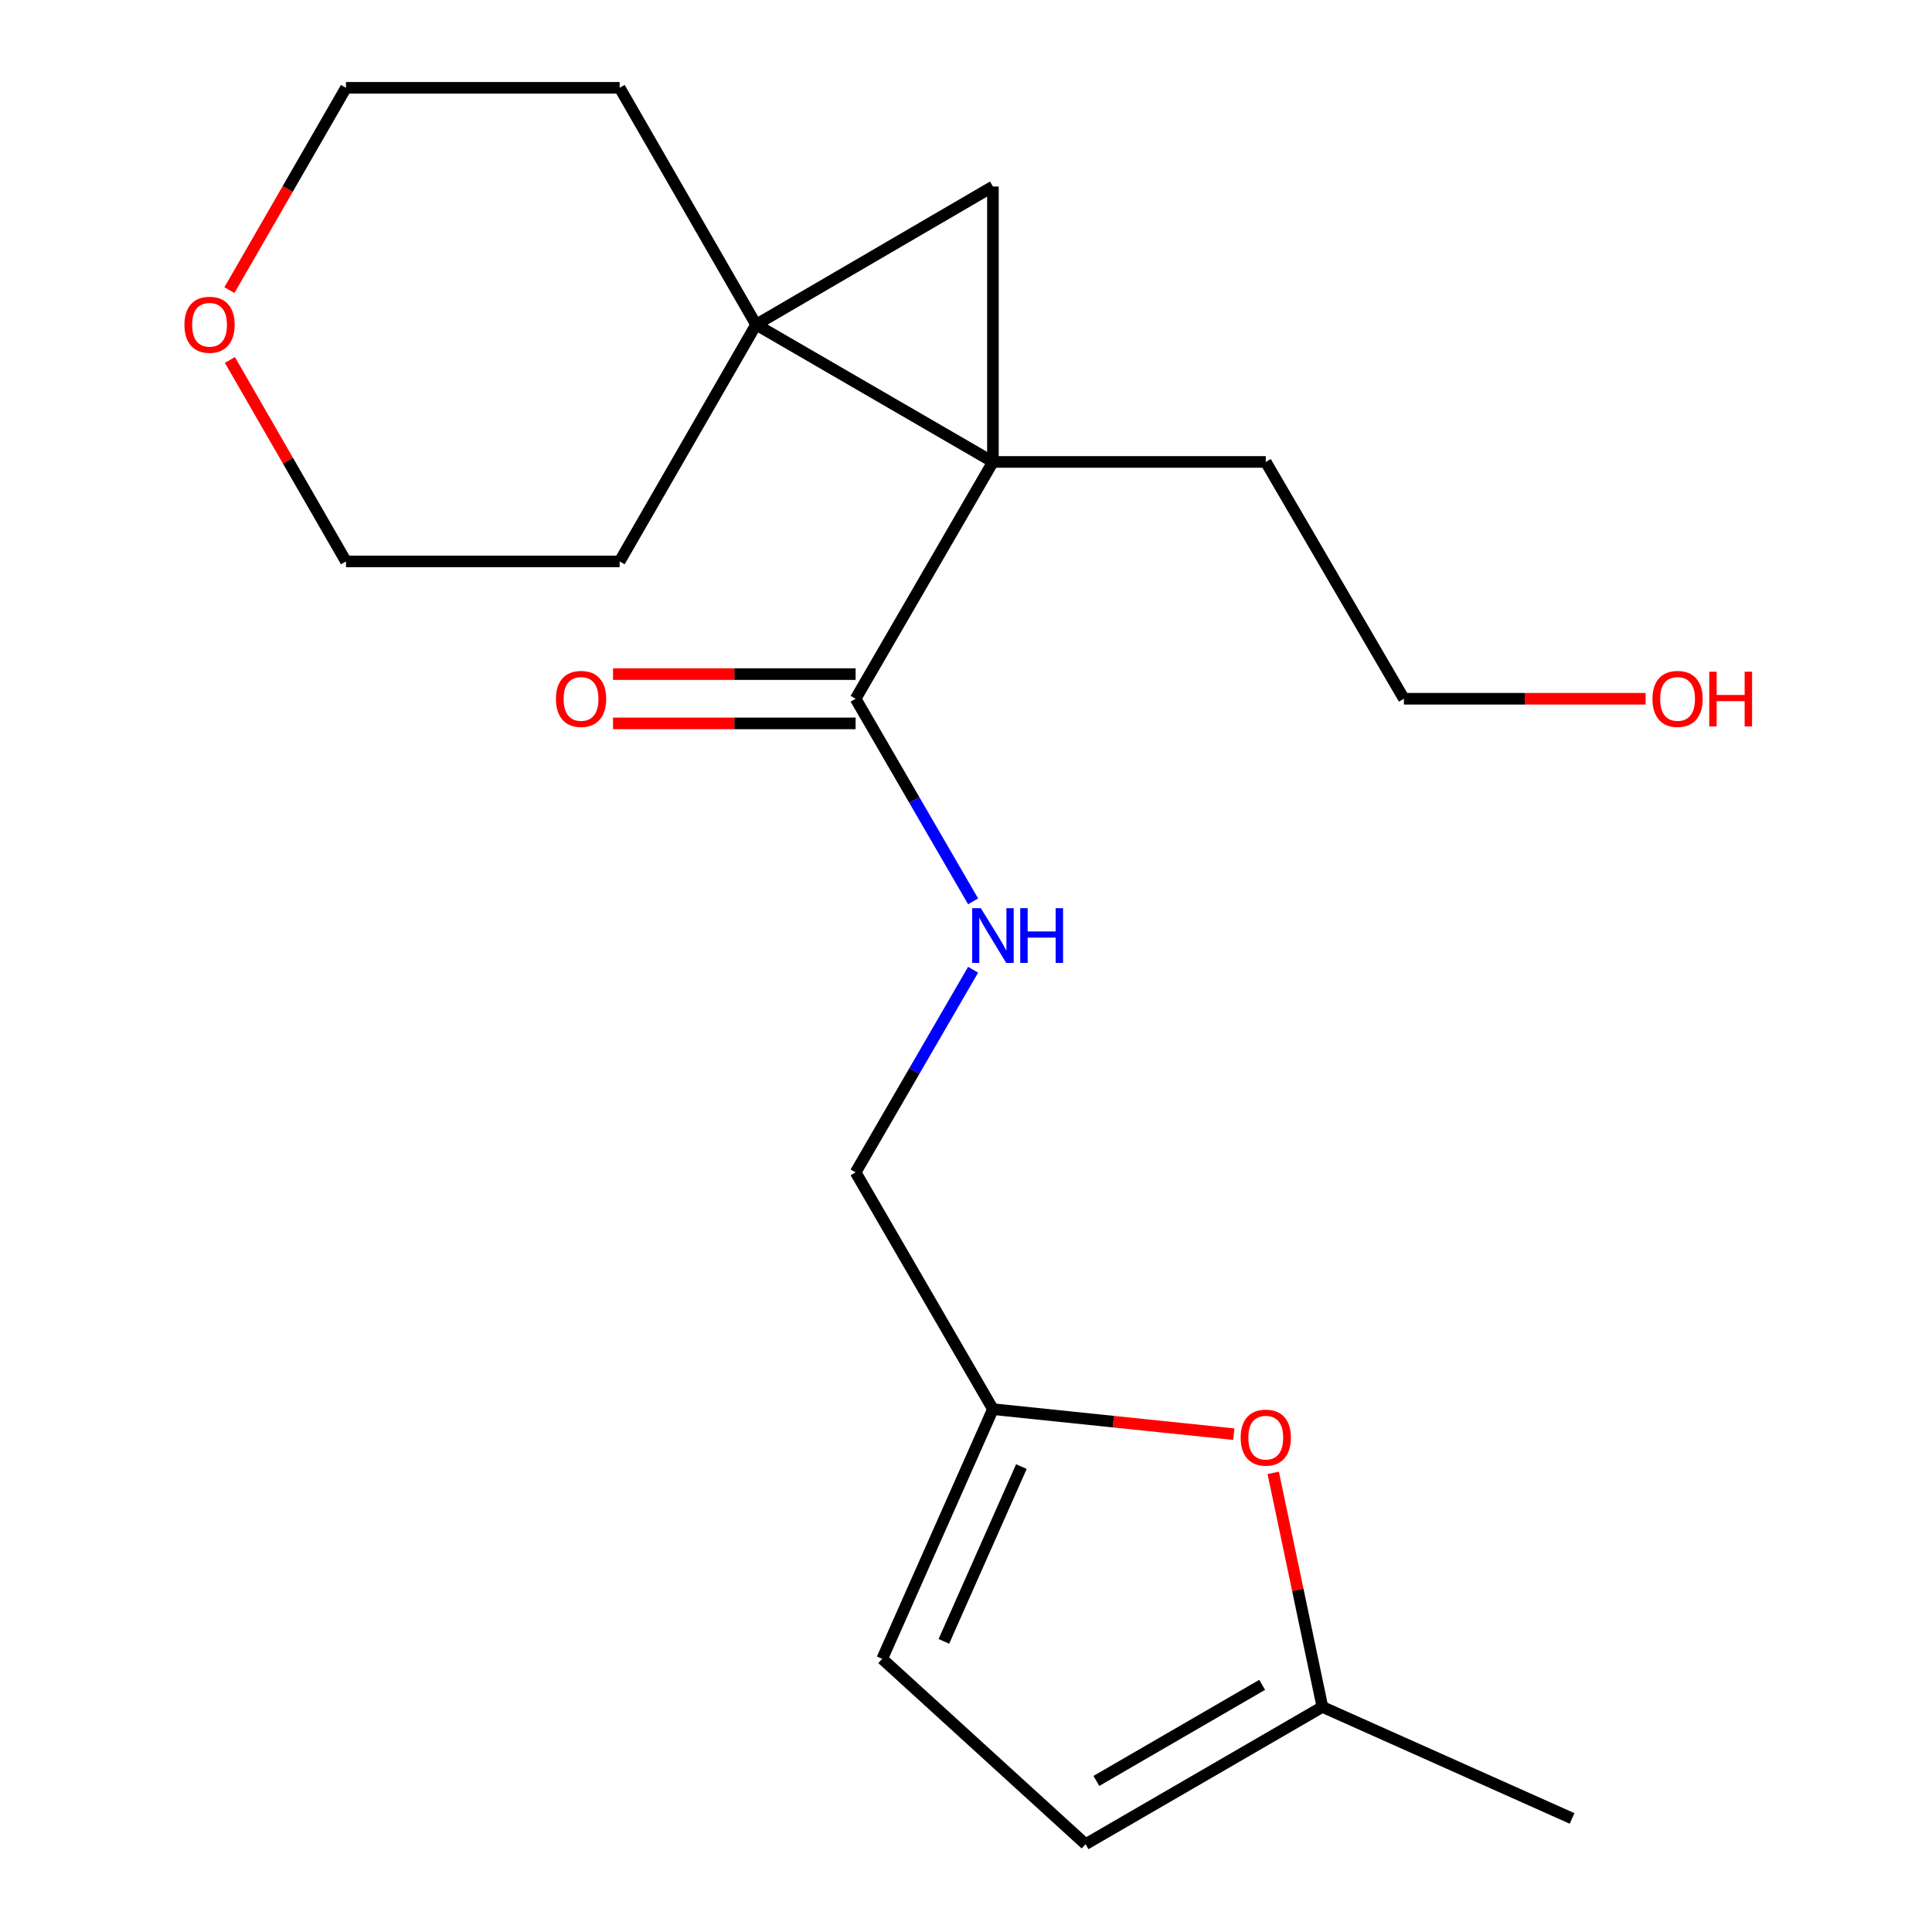 <?xml version='1.0' encoding='iso-8859-1'?>
<svg version='1.1' baseProfile='full'
              xmlns='http://www.w3.org/2000/svg'
                      xmlns:rdkit='http://www.rdkit.org/xml'
                      xmlns:xlink='http://www.w3.org/1999/xlink'
                  xml:space='preserve'
width='1000px' height='1000px' viewBox='0 0 1000 1000'>
<!-- END OF HEADER -->
<rect style='opacity:1.0;fill:#FFFFFF;stroke:none' width='1000' height='1000' x='0' y='0'> </rect>
<path class='bond-0' d='M 513.941,239.095 L 391.349,168.018' style='fill:none;fill-rule:evenodd;stroke:#000000;stroke-width:6px;stroke-linecap:butt;stroke-linejoin:miter;stroke-opacity:1' />
<path class='bond-1' d='M 513.941,239.095 L 513.941,96.544' style='fill:none;fill-rule:evenodd;stroke:#000000;stroke-width:6px;stroke-linecap:butt;stroke-linejoin:miter;stroke-opacity:1' />
<path class='bond-2' d='M 513.941,239.095 L 442.863,361.673' style='fill:none;fill-rule:evenodd;stroke:#000000;stroke-width:6px;stroke-linecap:butt;stroke-linejoin:miter;stroke-opacity:1' />
<path class='bond-12' d='M 513.941,239.095 L 655.16,239.095' style='fill:none;fill-rule:evenodd;stroke:#000000;stroke-width:6px;stroke-linecap:butt;stroke-linejoin:miter;stroke-opacity:1' />
<path class='bond-13' d='M 391.349,168.018 L 320.725,45.455' style='fill:none;fill-rule:evenodd;stroke:#000000;stroke-width:6px;stroke-linecap:butt;stroke-linejoin:miter;stroke-opacity:1' />
<path class='bond-14' d='M 391.349,168.018 L 320.725,290.596' style='fill:none;fill-rule:evenodd;stroke:#000000;stroke-width:6px;stroke-linecap:butt;stroke-linejoin:miter;stroke-opacity:1' />
<path class='bond-20' d='M 391.349,168.018 L 513.941,96.544' style='fill:none;fill-rule:evenodd;stroke:#000000;stroke-width:6px;stroke-linecap:butt;stroke-linejoin:miter;stroke-opacity:1' />
<path class='bond-5' d='M 442.863,361.673 L 473.269,414.104' style='fill:none;fill-rule:evenodd;stroke:#000000;stroke-width:6px;stroke-linecap:butt;stroke-linejoin:miter;stroke-opacity:1' />
<path class='bond-5' d='M 473.269,414.104 L 503.675,466.535' style='fill:none;fill-rule:evenodd;stroke:#0000FF;stroke-width:6px;stroke-linecap:butt;stroke-linejoin:miter;stroke-opacity:1' />
<path class='bond-9' d='M 442.863,348.915 L 380.084,348.915' style='fill:none;fill-rule:evenodd;stroke:#000000;stroke-width:6px;stroke-linecap:butt;stroke-linejoin:miter;stroke-opacity:1' />
<path class='bond-9' d='M 380.084,348.915 L 317.304,348.915' style='fill:none;fill-rule:evenodd;stroke:#FF0000;stroke-width:6px;stroke-linecap:butt;stroke-linejoin:miter;stroke-opacity:1' />
<path class='bond-9' d='M 442.863,374.431 L 380.084,374.431' style='fill:none;fill-rule:evenodd;stroke:#000000;stroke-width:6px;stroke-linecap:butt;stroke-linejoin:miter;stroke-opacity:1' />
<path class='bond-9' d='M 380.084,374.431 L 317.304,374.431' style='fill:none;fill-rule:evenodd;stroke:#FF0000;stroke-width:6px;stroke-linecap:butt;stroke-linejoin:miter;stroke-opacity:1' />
<path class='bond-3' d='M 638.61,742.318 L 576.275,735.848' style='fill:none;fill-rule:evenodd;stroke:#FF0000;stroke-width:6px;stroke-linecap:butt;stroke-linejoin:miter;stroke-opacity:1' />
<path class='bond-3' d='M 576.275,735.848 L 513.941,729.378' style='fill:none;fill-rule:evenodd;stroke:#000000;stroke-width:6px;stroke-linecap:butt;stroke-linejoin:miter;stroke-opacity:1' />
<path class='bond-6' d='M 659.011,762.358 L 671.743,822.927' style='fill:none;fill-rule:evenodd;stroke:#FF0000;stroke-width:6px;stroke-linecap:butt;stroke-linejoin:miter;stroke-opacity:1' />
<path class='bond-6' d='M 671.743,822.927 L 684.475,883.497' style='fill:none;fill-rule:evenodd;stroke:#000000;stroke-width:6px;stroke-linecap:butt;stroke-linejoin:miter;stroke-opacity:1' />
<path class='bond-4' d='M 513.941,729.378 L 442.863,606.814' style='fill:none;fill-rule:evenodd;stroke:#000000;stroke-width:6px;stroke-linecap:butt;stroke-linejoin:miter;stroke-opacity:1' />
<path class='bond-7' d='M 513.941,729.378 L 456.628,858.604' style='fill:none;fill-rule:evenodd;stroke:#000000;stroke-width:6px;stroke-linecap:butt;stroke-linejoin:miter;stroke-opacity:1' />
<path class='bond-7' d='M 528.669,759.107 L 488.55,849.565' style='fill:none;fill-rule:evenodd;stroke:#000000;stroke-width:6px;stroke-linecap:butt;stroke-linejoin:miter;stroke-opacity:1' />
<path class='bond-11' d='M 503.676,501.939 L 473.27,554.377' style='fill:none;fill-rule:evenodd;stroke:#0000FF;stroke-width:6px;stroke-linecap:butt;stroke-linejoin:miter;stroke-opacity:1' />
<path class='bond-11' d='M 473.27,554.377 L 442.863,606.814' style='fill:none;fill-rule:evenodd;stroke:#000000;stroke-width:6px;stroke-linecap:butt;stroke-linejoin:miter;stroke-opacity:1' />
<path class='bond-16' d='M 684.475,883.497 L 813.701,941.22' style='fill:none;fill-rule:evenodd;stroke:#000000;stroke-width:6px;stroke-linecap:butt;stroke-linejoin:miter;stroke-opacity:1' />
<path class='bond-22' d='M 684.475,883.497 L 561.883,954.545' style='fill:none;fill-rule:evenodd;stroke:#000000;stroke-width:6px;stroke-linecap:butt;stroke-linejoin:miter;stroke-opacity:1' />
<path class='bond-22' d='M 653.292,872.077 L 567.477,921.811' style='fill:none;fill-rule:evenodd;stroke:#000000;stroke-width:6px;stroke-linecap:butt;stroke-linejoin:miter;stroke-opacity:1' />
<path class='bond-8' d='M 456.628,858.604 L 561.883,954.545' style='fill:none;fill-rule:evenodd;stroke:#000000;stroke-width:6px;stroke-linecap:butt;stroke-linejoin:miter;stroke-opacity:1' />
<path class='bond-10' d='M 118.999,186.315 L 149.04,238.455' style='fill:none;fill-rule:evenodd;stroke:#FF0000;stroke-width:6px;stroke-linecap:butt;stroke-linejoin:miter;stroke-opacity:1' />
<path class='bond-10' d='M 149.04,238.455 L 179.081,290.596' style='fill:none;fill-rule:evenodd;stroke:#000000;stroke-width:6px;stroke-linecap:butt;stroke-linejoin:miter;stroke-opacity:1' />
<path class='bond-21' d='M 118.747,150.162 L 148.914,97.808' style='fill:none;fill-rule:evenodd;stroke:#FF0000;stroke-width:6px;stroke-linecap:butt;stroke-linejoin:miter;stroke-opacity:1' />
<path class='bond-21' d='M 148.914,97.808 L 179.081,45.455' style='fill:none;fill-rule:evenodd;stroke:#000000;stroke-width:6px;stroke-linecap:butt;stroke-linejoin:miter;stroke-opacity:1' />
<path class='bond-19' d='M 655.16,239.095 L 726.662,361.673' style='fill:none;fill-rule:evenodd;stroke:#000000;stroke-width:6px;stroke-linecap:butt;stroke-linejoin:miter;stroke-opacity:1' />
<path class='bond-18' d='M 320.725,45.455 L 179.081,45.455' style='fill:none;fill-rule:evenodd;stroke:#000000;stroke-width:6px;stroke-linecap:butt;stroke-linejoin:miter;stroke-opacity:1' />
<path class='bond-17' d='M 320.725,290.596 L 179.081,290.596' style='fill:none;fill-rule:evenodd;stroke:#000000;stroke-width:6px;stroke-linecap:butt;stroke-linejoin:miter;stroke-opacity:1' />
<path class='bond-15' d='M 851.765,361.673 L 789.214,361.673' style='fill:none;fill-rule:evenodd;stroke:#FF0000;stroke-width:6px;stroke-linecap:butt;stroke-linejoin:miter;stroke-opacity:1' />
<path class='bond-15' d='M 789.214,361.673 L 726.662,361.673' style='fill:none;fill-rule:evenodd;stroke:#000000;stroke-width:6px;stroke-linecap:butt;stroke-linejoin:miter;stroke-opacity:1' />
<path  class='atom-4' d='M 642.16 744.116
Q 642.16 737.316, 645.52 733.516
Q 648.88 729.716, 655.16 729.716
Q 661.44 729.716, 664.8 733.516
Q 668.16 737.316, 668.16 744.116
Q 668.16 750.996, 664.76 754.916
Q 661.36 758.796, 655.16 758.796
Q 648.92 758.796, 645.52 754.916
Q 642.16 751.036, 642.16 744.116
M 655.16 755.596
Q 659.48 755.596, 661.8 752.716
Q 664.16 749.796, 664.16 744.116
Q 664.16 738.556, 661.8 735.756
Q 659.48 732.916, 655.16 732.916
Q 650.84 732.916, 648.48 735.716
Q 646.16 738.516, 646.16 744.116
Q 646.16 749.836, 648.48 752.716
Q 650.84 755.596, 655.16 755.596
' fill='#FF0000'/>
<path  class='atom-6' d='M 507.681 470.077
L 516.961 485.077
Q 517.881 486.557, 519.361 489.237
Q 520.841 491.917, 520.921 492.077
L 520.921 470.077
L 524.681 470.077
L 524.681 498.397
L 520.801 498.397
L 510.841 481.997
Q 509.681 480.077, 508.441 477.877
Q 507.241 475.677, 506.881 474.997
L 506.881 498.397
L 503.201 498.397
L 503.201 470.077
L 507.681 470.077
' fill='#0000FF'/>
<path  class='atom-6' d='M 528.081 470.077
L 531.921 470.077
L 531.921 482.117
L 546.401 482.117
L 546.401 470.077
L 550.241 470.077
L 550.241 498.397
L 546.401 498.397
L 546.401 485.317
L 531.921 485.317
L 531.921 498.397
L 528.081 498.397
L 528.081 470.077
' fill='#0000FF'/>
<path  class='atom-10' d='M 287.752 361.753
Q 287.752 354.953, 291.112 351.153
Q 294.472 347.353, 300.752 347.353
Q 307.032 347.353, 310.392 351.153
Q 313.752 354.953, 313.752 361.753
Q 313.752 368.633, 310.352 372.553
Q 306.952 376.433, 300.752 376.433
Q 294.512 376.433, 291.112 372.553
Q 287.752 368.673, 287.752 361.753
M 300.752 373.233
Q 305.072 373.233, 307.392 370.353
Q 309.752 367.433, 309.752 361.753
Q 309.752 356.193, 307.392 353.393
Q 305.072 350.553, 300.752 350.553
Q 296.432 350.553, 294.072 353.353
Q 291.752 356.153, 291.752 361.753
Q 291.752 367.473, 294.072 370.353
Q 296.432 373.233, 300.752 373.233
' fill='#FF0000'/>
<path  class='atom-11' d='M 95.457 168.098
Q 95.457 161.298, 98.817 157.498
Q 102.178 153.698, 108.458 153.698
Q 114.738 153.698, 118.098 157.498
Q 121.458 161.298, 121.458 168.098
Q 121.458 174.978, 118.058 178.898
Q 114.658 182.778, 108.458 182.778
Q 102.218 182.778, 98.817 178.898
Q 95.457 175.018, 95.457 168.098
M 108.458 179.578
Q 112.778 179.578, 115.098 176.698
Q 117.458 173.778, 117.458 168.098
Q 117.458 162.538, 115.098 159.738
Q 112.778 156.898, 108.458 156.898
Q 104.138 156.898, 101.778 159.698
Q 99.457 162.498, 99.457 168.098
Q 99.457 173.818, 101.778 176.698
Q 104.138 179.578, 108.458 179.578
' fill='#FF0000'/>
<path  class='atom-16' d='M 855.306 361.753
Q 855.306 354.953, 858.666 351.153
Q 862.026 347.353, 868.306 347.353
Q 874.586 347.353, 877.946 351.153
Q 881.306 354.953, 881.306 361.753
Q 881.306 368.633, 877.906 372.553
Q 874.506 376.433, 868.306 376.433
Q 862.066 376.433, 858.666 372.553
Q 855.306 368.673, 855.306 361.753
M 868.306 373.233
Q 872.626 373.233, 874.946 370.353
Q 877.306 367.433, 877.306 361.753
Q 877.306 356.193, 874.946 353.393
Q 872.626 350.553, 868.306 350.553
Q 863.986 350.553, 861.626 353.353
Q 859.306 356.153, 859.306 361.753
Q 859.306 367.473, 861.626 370.353
Q 863.986 373.233, 868.306 373.233
' fill='#FF0000'/>
<path  class='atom-16' d='M 884.706 347.673
L 888.546 347.673
L 888.546 359.713
L 903.026 359.713
L 903.026 347.673
L 906.866 347.673
L 906.866 375.993
L 903.026 375.993
L 903.026 362.913
L 888.546 362.913
L 888.546 375.993
L 884.706 375.993
L 884.706 347.673
' fill='#FF0000'/>
</svg>
